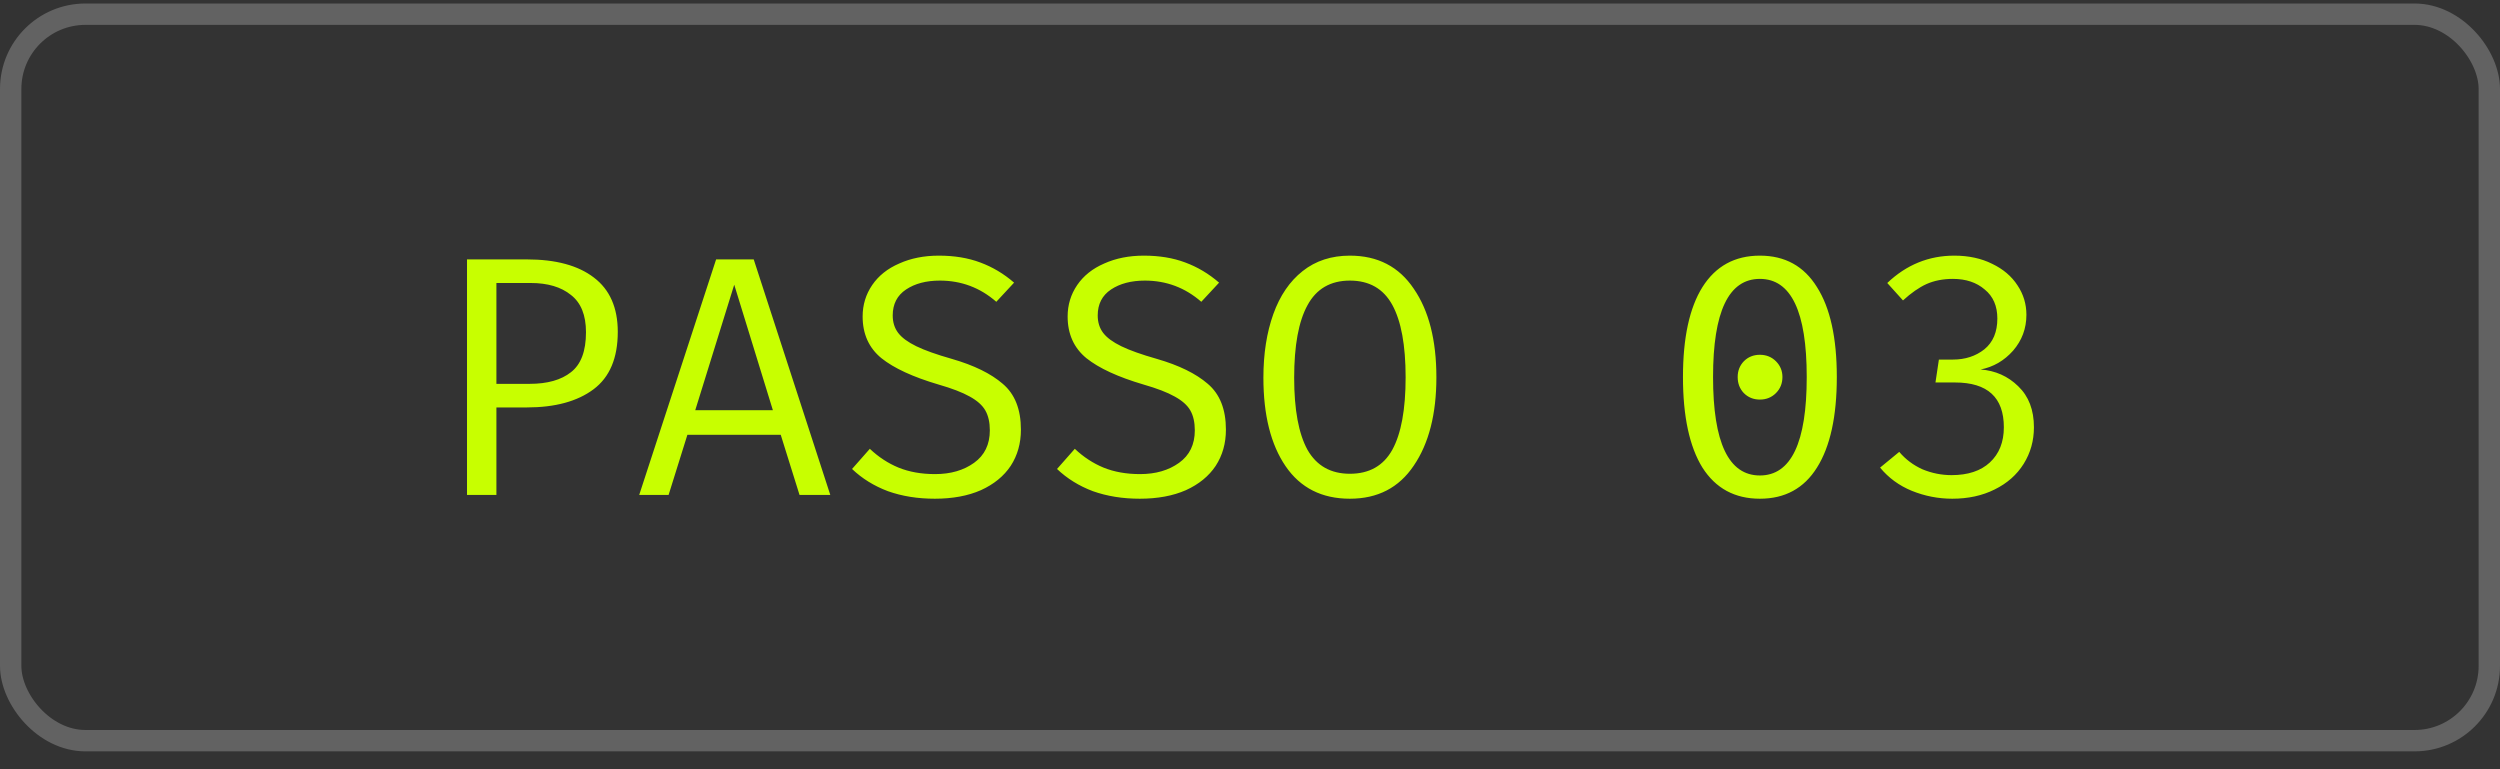 <svg xmlns="http://www.w3.org/2000/svg" width="117" height="36" viewBox="0 0 117 36" fill="none"><rect x="0" y="0" width="117" height="36" fill="#333333" stroke="none"/><rect x="0.5" y="0.664" width="116" height="34" rx="3.5" stroke="#626262"></rect><path d="M28.912 15.532C28.912 16.759 28.533 17.655 27.776 18.22C27.019 18.785 25.979 19.068 24.656 19.068H23.232V23.164H21.856V12.14H24.656C26.011 12.14 27.056 12.423 27.792 12.988C28.539 13.553 28.912 14.401 28.912 15.532ZM27.424 15.548C27.424 14.748 27.189 14.167 26.72 13.804C26.261 13.431 25.632 13.244 24.832 13.244H23.232V17.964H24.784C25.616 17.964 26.261 17.783 26.72 17.42C27.189 17.057 27.424 16.433 27.424 15.548ZM32.17 20.348L31.29 23.164H29.914L33.514 12.14H35.274L38.858 23.164H37.418L36.538 20.348H32.17ZM36.17 19.196L34.362 13.324L32.538 19.196H36.17ZM47.779 20.108C47.779 20.748 47.62 21.313 47.3 21.804C46.98 22.284 46.516 22.663 45.907 22.94C45.3 23.207 44.58 23.34 43.748 23.34C42.947 23.34 42.217 23.223 41.556 22.988C40.905 22.743 40.345 22.396 39.876 21.948L40.708 21.004C41.113 21.388 41.561 21.681 42.051 21.884C42.553 22.087 43.123 22.188 43.764 22.188C44.489 22.188 45.097 22.012 45.587 21.66C46.078 21.308 46.324 20.801 46.324 20.14C46.324 19.767 46.254 19.457 46.115 19.212C45.977 18.967 45.731 18.748 45.38 18.556C45.038 18.364 44.553 18.177 43.923 17.996C42.729 17.644 41.838 17.233 41.252 16.764C40.665 16.284 40.371 15.633 40.371 14.812C40.371 14.268 40.521 13.777 40.819 13.34C41.118 12.903 41.539 12.567 42.084 12.332C42.627 12.087 43.246 11.964 43.94 11.964C44.665 11.964 45.31 12.071 45.876 12.284C46.452 12.497 46.98 12.812 47.459 13.228L46.627 14.124C45.87 13.463 44.99 13.132 43.987 13.132C43.347 13.132 42.819 13.271 42.404 13.548C41.987 13.825 41.779 14.231 41.779 14.764C41.779 15.084 41.865 15.356 42.035 15.58C42.206 15.804 42.489 16.012 42.883 16.204C43.278 16.396 43.833 16.593 44.547 16.796C45.582 17.095 46.377 17.484 46.931 17.964C47.497 18.444 47.779 19.159 47.779 20.108ZM57.373 20.108C57.373 20.748 57.213 21.313 56.893 21.804C56.573 22.284 56.109 22.663 55.501 22.94C54.893 23.207 54.173 23.34 53.341 23.34C52.541 23.34 51.811 23.223 51.149 22.988C50.499 22.743 49.939 22.396 49.469 21.948L50.301 21.004C50.707 21.388 51.155 21.681 51.645 21.884C52.147 22.087 52.717 22.188 53.357 22.188C54.083 22.188 54.691 22.012 55.181 21.66C55.672 21.308 55.917 20.801 55.917 20.14C55.917 19.767 55.848 19.457 55.709 19.212C55.571 18.967 55.325 18.748 54.973 18.556C54.632 18.364 54.147 18.177 53.517 17.996C52.323 17.644 51.432 17.233 50.845 16.764C50.259 16.284 49.965 15.633 49.965 14.812C49.965 14.268 50.115 13.777 50.413 13.34C50.712 12.903 51.133 12.567 51.677 12.332C52.221 12.087 52.84 11.964 53.533 11.964C54.259 11.964 54.904 12.071 55.469 12.284C56.045 12.497 56.573 12.812 57.053 13.228L56.221 14.124C55.464 13.463 54.584 13.132 53.581 13.132C52.941 13.132 52.413 13.271 51.997 13.548C51.581 13.825 51.373 14.231 51.373 14.764C51.373 15.084 51.459 15.356 51.629 15.58C51.8 15.804 52.083 16.012 52.477 16.204C52.872 16.396 53.427 16.593 54.141 16.796C55.176 17.095 55.971 17.484 56.525 17.964C57.091 18.444 57.373 19.159 57.373 20.108ZM67.223 17.66C67.223 19.377 66.871 20.753 66.167 21.788C65.474 22.823 64.476 23.34 63.175 23.34C61.863 23.34 60.86 22.833 60.167 21.82C59.474 20.807 59.127 19.425 59.127 17.676C59.127 16.556 59.282 15.564 59.591 14.7C59.9 13.836 60.359 13.164 60.967 12.684C61.575 12.204 62.311 11.964 63.175 11.964C64.476 11.964 65.474 12.481 66.167 13.516C66.871 14.54 67.223 15.921 67.223 17.66ZM65.783 17.66C65.783 16.156 65.575 15.025 65.159 14.268C64.743 13.511 64.082 13.132 63.175 13.132C62.268 13.132 61.607 13.516 61.191 14.284C60.775 15.041 60.567 16.172 60.567 17.676C60.567 19.169 60.775 20.295 61.191 21.052C61.618 21.799 62.279 22.172 63.175 22.172C64.082 22.172 64.743 21.799 65.159 21.052C65.575 20.295 65.783 19.164 65.783 17.66ZM82.362 11.964C83.536 11.964 84.427 12.455 85.034 13.436C85.653 14.407 85.963 15.809 85.963 17.644C85.963 19.489 85.653 20.903 85.034 21.884C84.427 22.855 83.536 23.34 82.362 23.34C81.189 23.34 80.293 22.855 79.674 21.884C79.067 20.903 78.763 19.489 78.763 17.644C78.763 15.809 79.067 14.407 79.674 13.436C80.293 12.455 81.189 11.964 82.362 11.964ZM82.362 13.052C80.901 13.052 80.171 14.583 80.171 17.644C80.171 20.716 80.901 22.252 82.362 22.252C83.824 22.252 84.555 20.716 84.555 17.644C84.555 14.583 83.824 13.052 82.362 13.052ZM82.362 16.604C82.661 16.604 82.912 16.705 83.115 16.908C83.317 17.111 83.418 17.356 83.418 17.644C83.418 17.943 83.317 18.193 83.115 18.396C82.912 18.599 82.661 18.7 82.362 18.7C82.064 18.7 81.813 18.599 81.611 18.396C81.418 18.193 81.323 17.943 81.323 17.644C81.323 17.356 81.418 17.111 81.611 16.908C81.813 16.705 82.064 16.604 82.362 16.604ZM91.46 11.964C92.132 11.964 92.724 12.092 93.236 12.348C93.748 12.593 94.143 12.929 94.42 13.356C94.698 13.772 94.836 14.231 94.836 14.732C94.836 15.372 94.628 15.932 94.212 16.412C93.796 16.881 93.29 17.175 92.692 17.292C93.386 17.345 93.972 17.607 94.452 18.076C94.943 18.545 95.188 19.185 95.188 19.996C95.188 20.625 95.028 21.196 94.708 21.708C94.388 22.22 93.935 22.62 93.348 22.908C92.772 23.196 92.111 23.34 91.364 23.34C90.714 23.34 90.084 23.217 89.476 22.972C88.879 22.727 88.383 22.364 87.988 21.884L88.884 21.148C89.183 21.5 89.546 21.772 89.972 21.964C90.41 22.145 90.863 22.236 91.332 22.236C92.1 22.236 92.698 22.039 93.124 21.644C93.562 21.239 93.78 20.689 93.78 19.996C93.78 18.599 93.018 17.9 91.492 17.9H90.58L90.74 16.828H91.396C91.972 16.828 92.463 16.668 92.868 16.348C93.274 16.017 93.476 15.537 93.476 14.908C93.476 14.321 93.279 13.868 92.884 13.548C92.5 13.217 92.004 13.052 91.396 13.052C90.938 13.052 90.527 13.132 90.164 13.292C89.812 13.452 89.444 13.708 89.06 14.06L88.324 13.244C89.22 12.391 90.266 11.964 91.46 11.964Z" fill="#C8FF00"></path></svg>